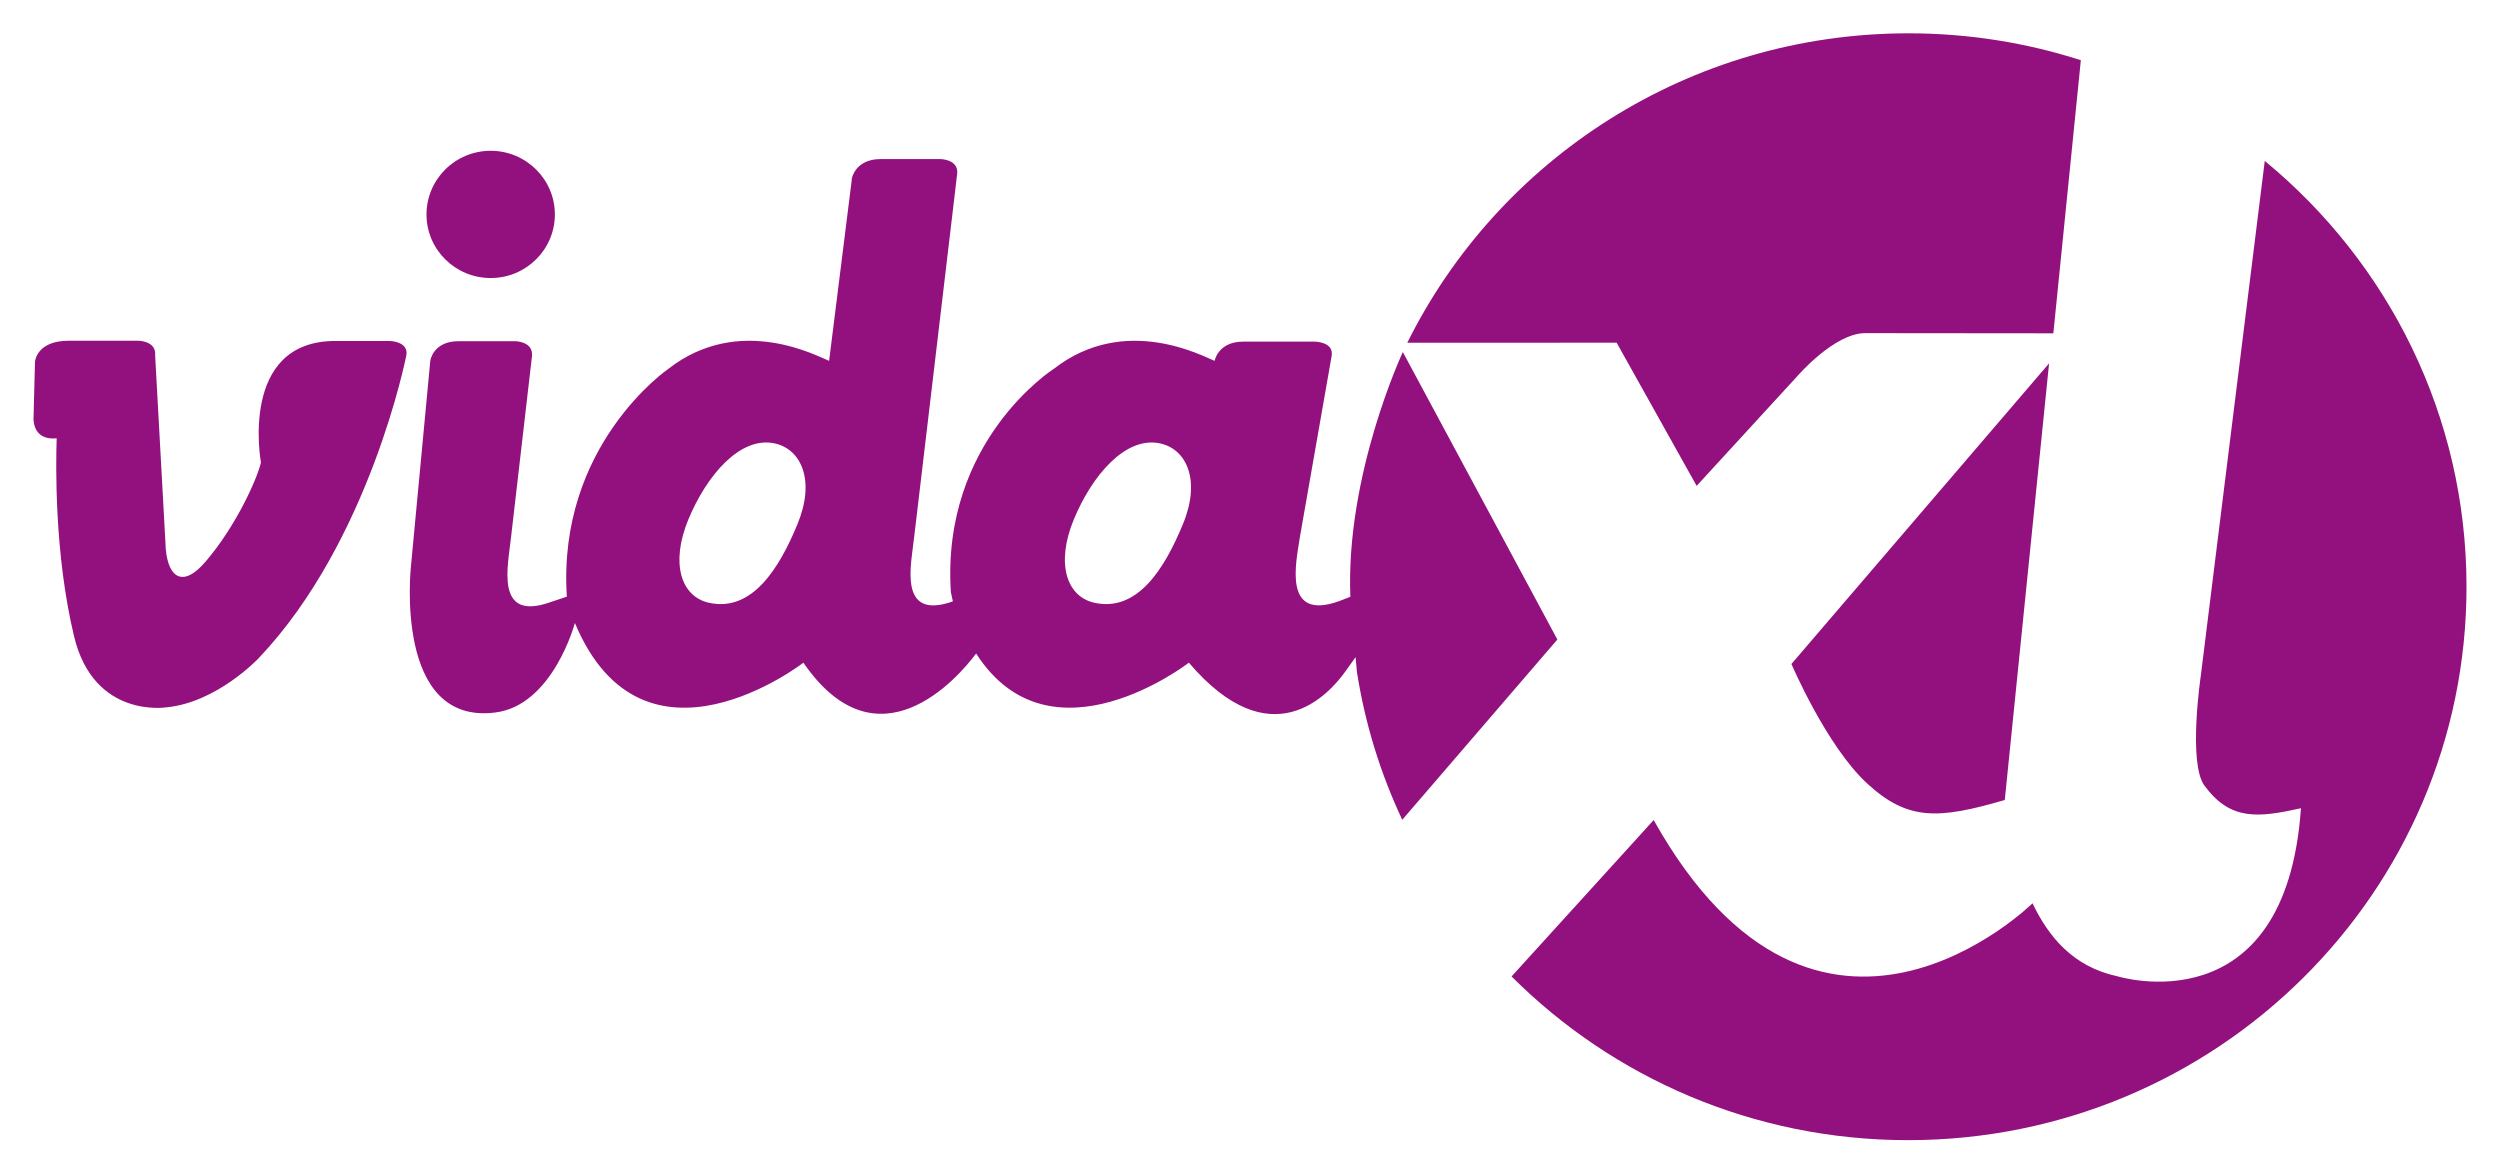 <?xml version="1.0" encoding="UTF-8"?> <svg xmlns="http://www.w3.org/2000/svg" width="98" height="46" viewBox="0 0 98 46" fill="none"><path d="M88.779 6.308L86.273 26.475C86.273 26.475 85.761 29.915 86.417 30.801C87.439 32.183 88.522 32.052 90.197 31.683C89.6 40.304 83.011 38.273 83.011 38.273C81.249 37.894 80.301 36.711 79.674 35.408C79.669 35.416 71.286 43.681 64.824 32.146L59.253 38.277C63.219 42.24 68.718 44.694 74.796 44.694C86.887 44.694 96.687 34.983 96.687 23C96.687 16.287 93.611 10.287 88.779 6.308ZM46.37 20.548C45.659 22.273 44.599 24 42.907 23.63C41.809 23.391 41.38 22.089 42.093 20.364C42.807 18.637 44.127 17.079 45.488 17.384C46.511 17.612 47.084 18.823 46.37 20.548ZM31.261 20.548C30.549 22.273 29.487 24 27.797 23.63C26.698 23.391 26.271 22.089 26.983 20.364C27.698 18.637 29.019 17.079 30.379 17.384C31.402 17.612 31.973 18.823 31.261 20.548ZM54.991 13.8C54.991 13.8 52.744 18.6 52.934 23.393L52.507 23.56C50.277 24.369 50.798 22.085 50.959 21.035L52.2 13.956C52.3 13.4 51.546 13.392 51.546 13.392H48.736C47.743 13.392 47.613 14.146 47.613 14.146C47.182 13.981 44.112 12.284 41.316 14.453C41.316 14.453 36.89 17.263 37.273 23.209L37.352 23.576C35.176 24.337 35.724 22.114 35.837 21.035L37.523 6.799C37.57 6.242 36.87 6.236 36.87 6.236H34.519C33.523 6.236 33.393 6.996 33.393 6.996L33.381 7.114L32.501 14.146C32.07 13.981 29.002 12.284 26.207 14.453C26.207 14.453 21.835 17.443 22.22 23.389L21.554 23.612C19.379 24.373 19.921 22.15 20.031 21.072L20.854 13.96V13.938C20.897 13.381 20.198 13.375 20.198 13.375H17.972C16.977 13.375 16.868 14.136 16.868 14.136L16.109 22.199C16.109 22.199 15.416 28.441 19.418 27.93C21.677 27.645 22.536 24.421 22.536 24.421C25.221 30.842 31.493 25.977 31.493 25.977C34.402 30.21 37.561 26.568 38.264 25.617C41.187 30.178 46.603 25.977 46.603 25.977C49.813 29.739 52.074 27.262 52.758 26.294L53.139 25.759L53.192 26.34C53.51 28.38 54.118 30.325 54.968 32.136L61.049 25.069L54.991 13.8ZM73.196 30.716C74.788 32.178 75.977 32.121 78.587 31.36L80.324 14.244L70.224 26.028C70.224 26.028 71.603 29.254 73.196 30.716ZM66.509 19.046L70.45 14.751C70.45 14.751 71.902 13.059 73.115 13.059C74.329 13.059 80.491 13.066 80.491 13.066L81.569 2.36C79.442 1.677 77.172 1.306 74.814 1.306C66.189 1.306 58.731 6.253 55.166 13.436L63.372 13.433L66.509 19.046ZM15.272 13.366H13.142C9.349 13.366 10.229 18.129 10.229 18.129C10.081 18.774 9.254 20.619 8.065 22.008C7.049 23.196 6.512 22.471 6.486 21.289L6.082 13.94V13.92C6.128 13.363 5.428 13.357 5.428 13.357H2.692C1.422 13.357 1.372 14.181 1.372 14.181L1.313 16.442C1.363 17.337 2.222 17.179 2.222 17.179C2.188 18.181 2.126 21.705 2.904 24.947C3.682 28.188 6.527 27.727 6.527 27.727C8.498 27.539 10.127 25.814 10.127 25.814C14.502 21.22 15.928 13.93 15.928 13.93C16.026 13.375 15.272 13.366 15.272 13.366ZM19.235 10.899C20.622 10.899 21.751 9.783 21.751 8.406C21.751 7.029 20.622 5.911 19.235 5.911C17.846 5.911 16.719 7.029 16.719 8.406C16.719 9.783 17.846 10.899 19.235 10.899Z" fill="#93117E"></path></svg> 